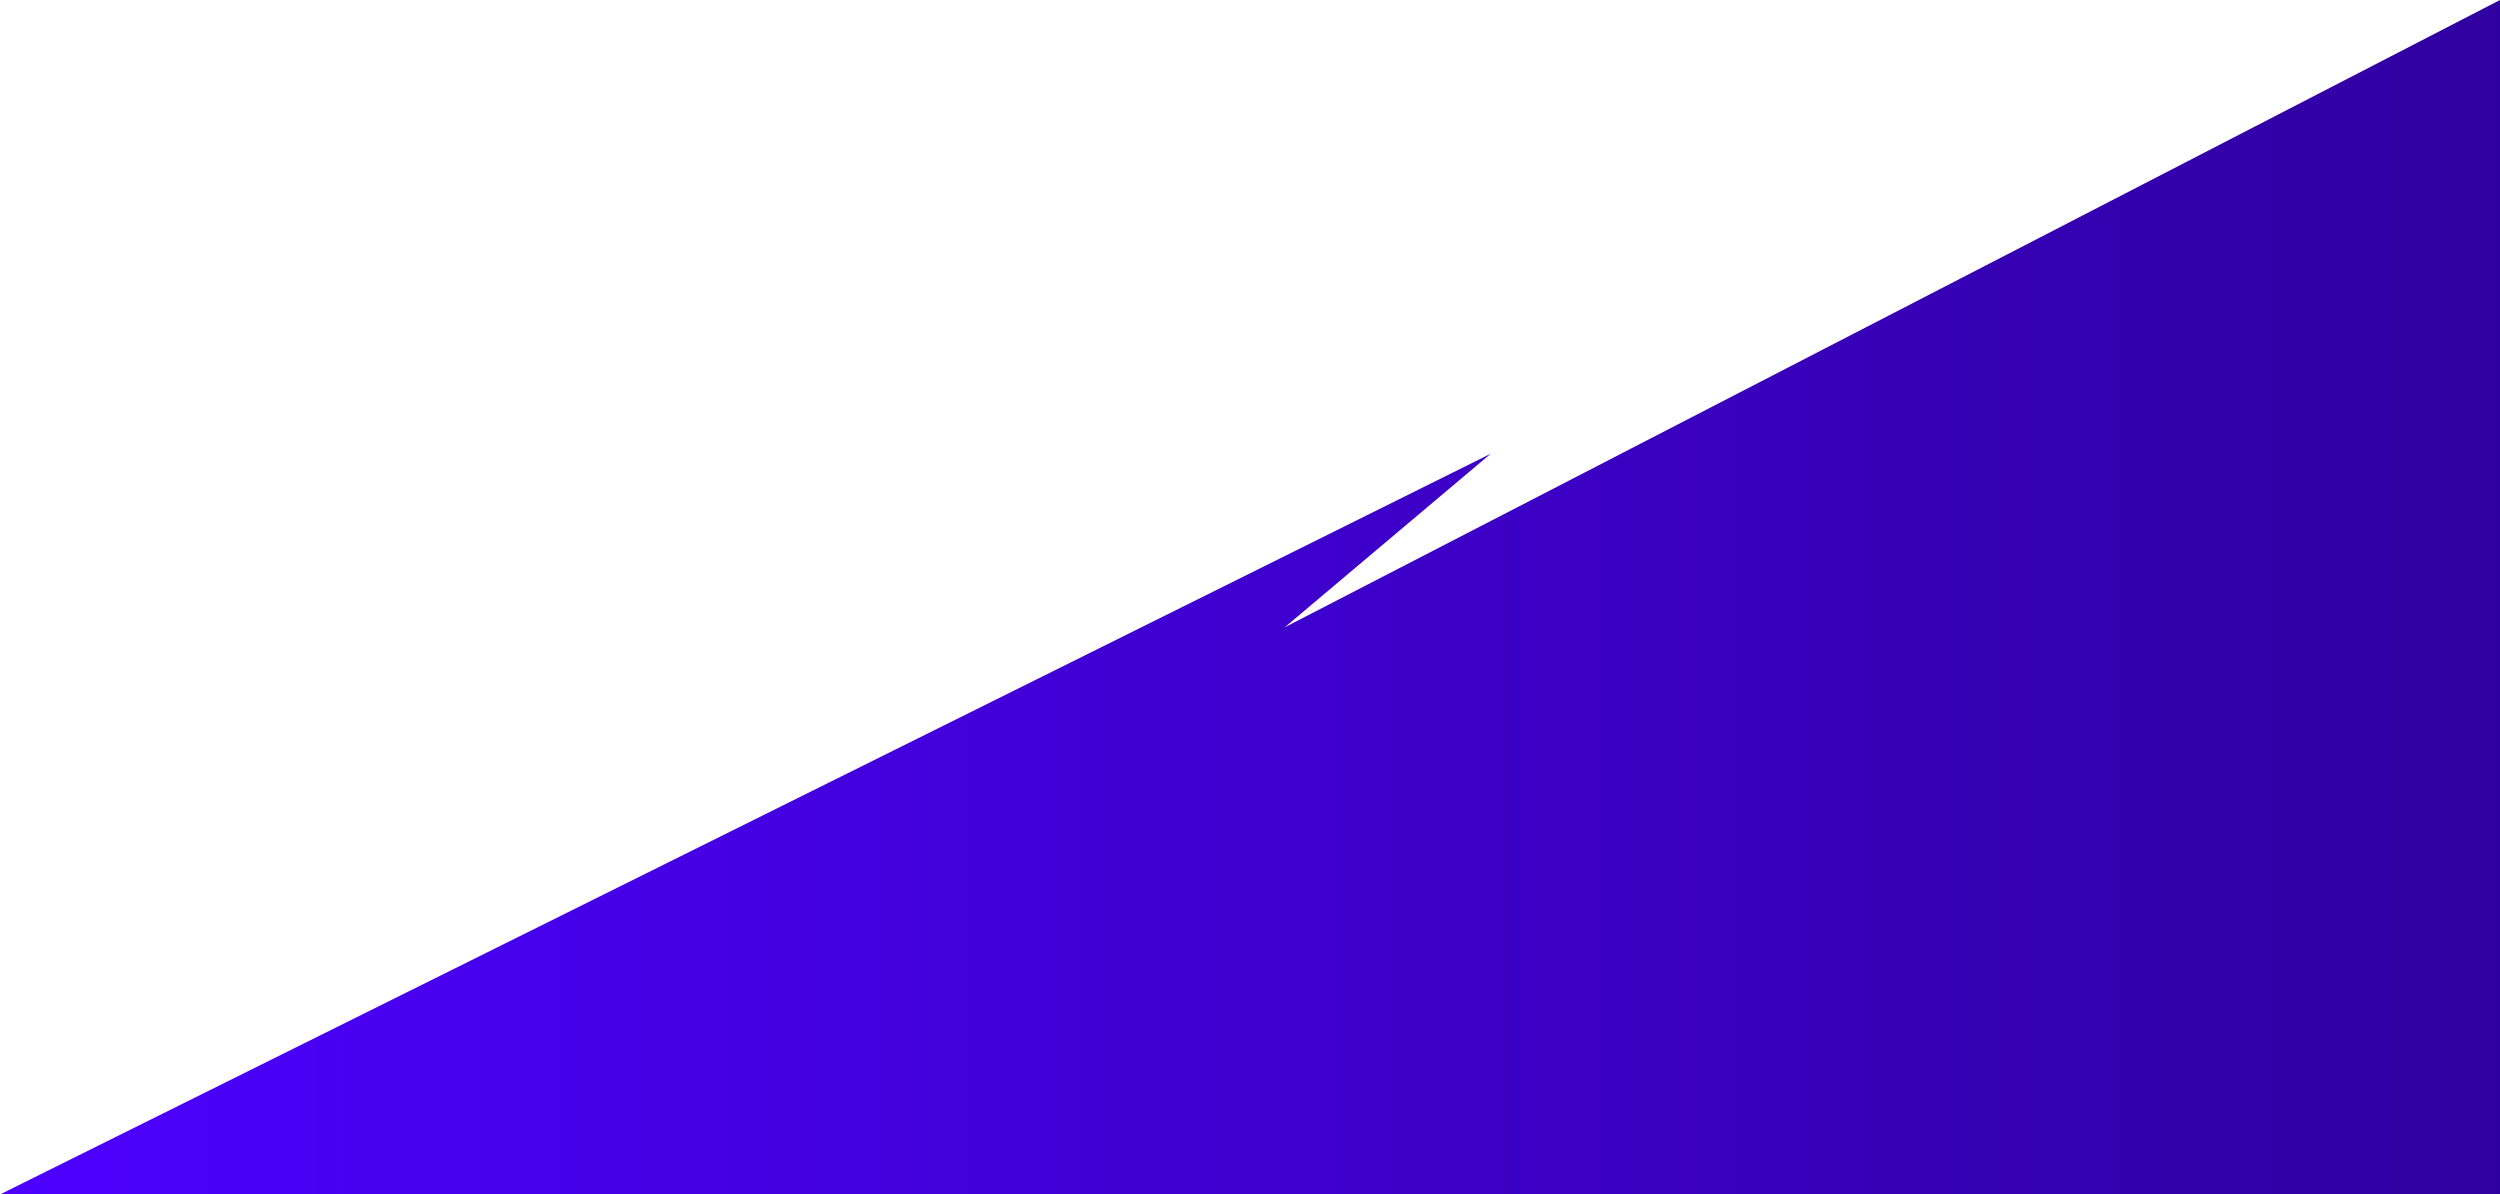 <svg version="1.2" xmlns="http://www.w3.org/2000/svg" viewBox="0 0 1080 516" preserveAspectRatio="none" >
	<title>slash2</title>
	<defs>
		<linearGradient id="g1" x2="1" gradientUnits="userSpaceOnUse" gradientTransform="matrix(1080,0,0,516,0,258)">
			<stop offset="0" stop-color="#4d00ff"/>
			<stop offset="1" stop-color="#30009f"/>
		</linearGradient>
	</defs>
	<style>
		.s0 { fill: url(#g1) } 
	</style>
	<path id="Shape 1" class="s0" d="m1080 516v-516l-525 271 89-75-644 320z"/>
</svg>